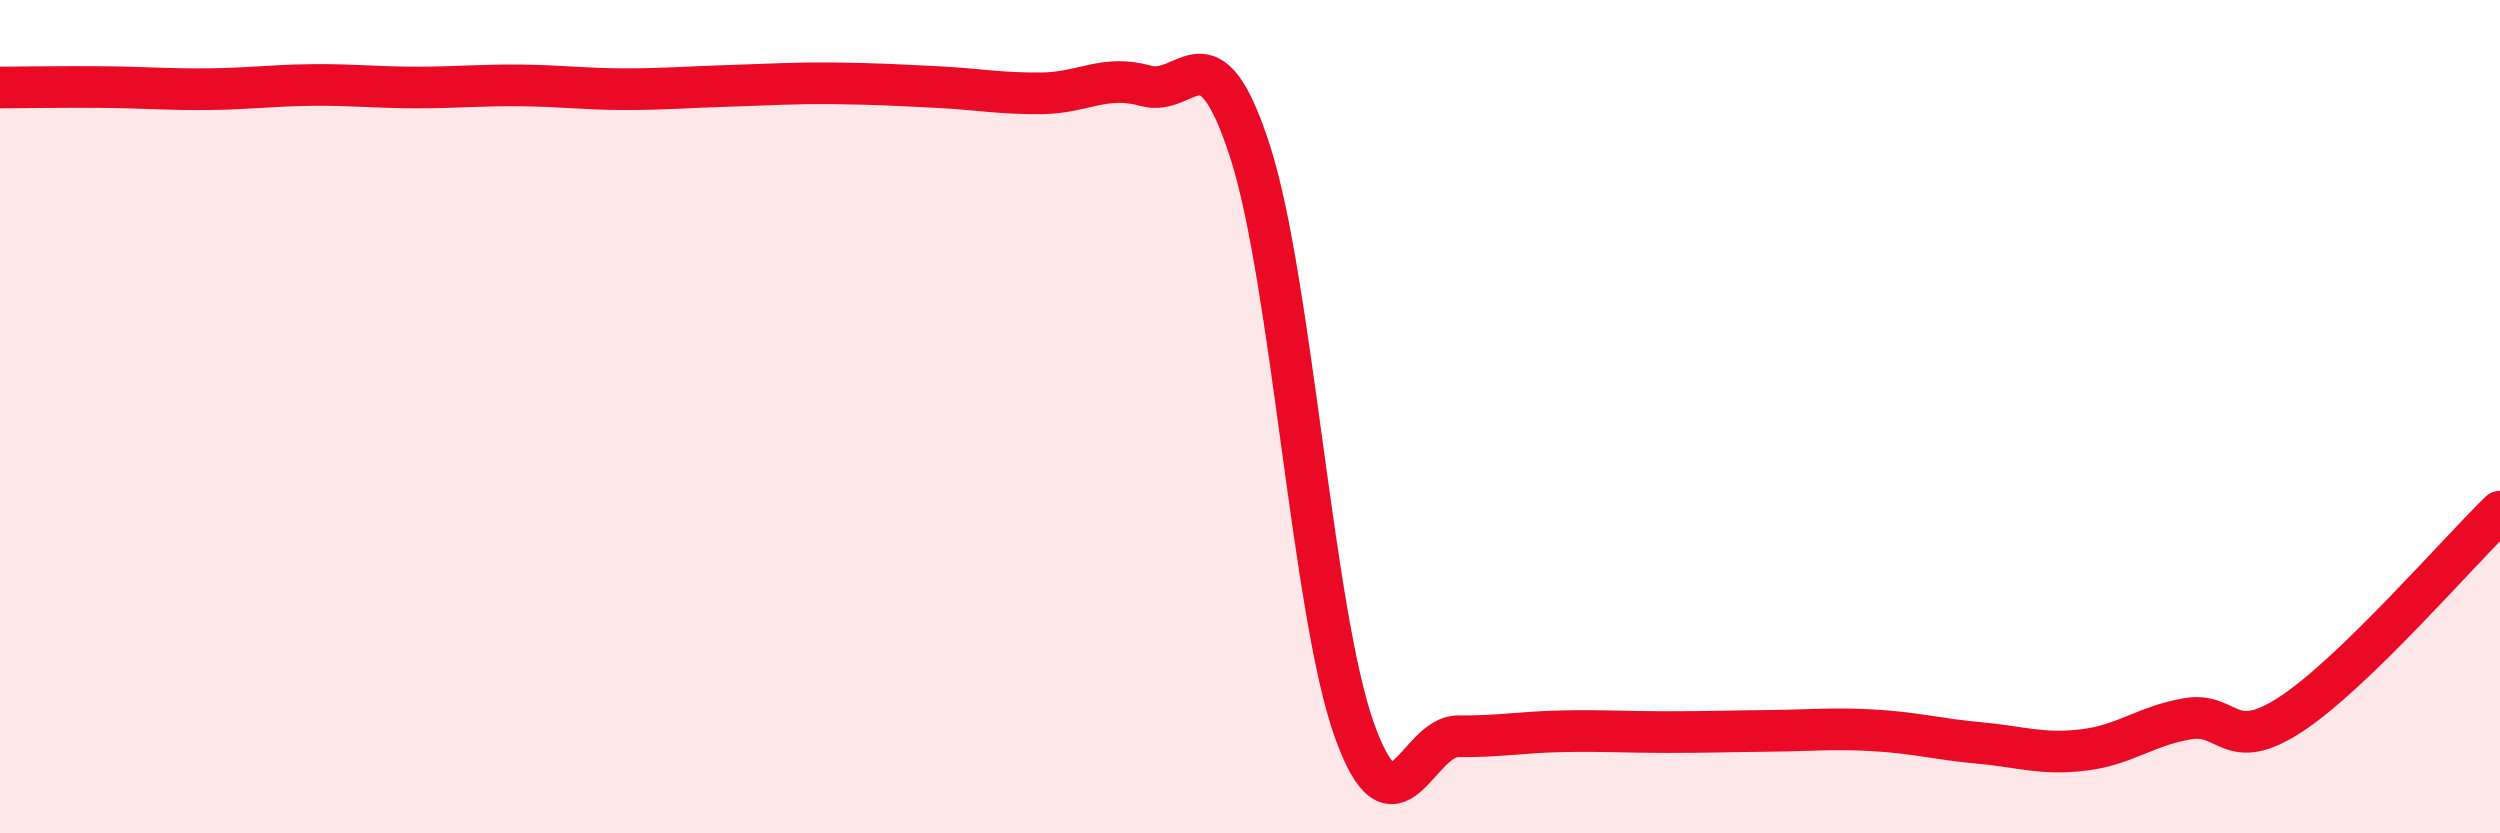 
    <svg width="60" height="20" viewBox="0 0 60 20" xmlns="http://www.w3.org/2000/svg">
      <path
        d="M 0,2.1 C 0.5,2.1 1.5,2.08 2.5,2.09 C 3.5,2.1 4,2.15 5,2.14 C 6,2.13 6.5,2.05 7.5,2.04 C 8.5,2.03 9,2.1 10,2.1 C 11,2.1 11.5,2.04 12.5,2.05 C 13.5,2.06 14,2.14 15,2.14 C 16,2.14 16.5,2.09 17.5,2.06 C 18.5,2.03 19,1.99 20,2 C 21,2.01 21.5,2.04 22.5,2.09 C 23.5,2.14 24,2.25 25,2.24 C 26,2.23 26.5,1.78 27.5,2.06 C 28.5,2.34 29,0.54 30,3.63 C 31,6.72 31.5,14.7 32.5,17.51 C 33.5,20.32 34,17.66 35,17.67 C 36,17.68 36.5,17.57 37.5,17.55 C 38.5,17.53 39,17.57 40,17.57 C 41,17.57 41.5,17.55 42.5,17.54 C 43.5,17.53 44,17.47 45,17.53 C 46,17.59 46.5,17.74 47.5,17.83 C 48.5,17.92 49,18.12 50,18 C 51,17.88 51.5,17.42 52.5,17.25 C 53.5,17.08 53.5,18.12 55,17.13 C 56.5,16.14 59,13.25 60,12.28L60 20L0 20Z"
        fill="#EB0A25"
        opacity="0.1"
        stroke-linecap="round"
        stroke-linejoin="round"
      />
      <path
        d="M 0,2.1 C 0.5,2.1 1.5,2.08 2.5,2.09 C 3.5,2.1 4,2.15 5,2.14 C 6,2.13 6.5,2.05 7.5,2.04 C 8.5,2.03 9,2.1 10,2.1 C 11,2.1 11.5,2.04 12.5,2.05 C 13.5,2.06 14,2.14 15,2.14 C 16,2.14 16.5,2.09 17.5,2.06 C 18.5,2.03 19,1.99 20,2 C 21,2.01 21.5,2.04 22.5,2.09 C 23.5,2.14 24,2.25 25,2.24 C 26,2.23 26.5,1.78 27.5,2.06 C 28.5,2.34 29,0.54 30,3.63 C 31,6.72 31.5,14.7 32.5,17.51 C 33.5,20.32 34,17.66 35,17.67 C 36,17.68 36.5,17.57 37.5,17.55 C 38.5,17.53 39,17.57 40,17.57 C 41,17.57 41.5,17.55 42.5,17.54 C 43.5,17.53 44,17.47 45,17.53 C 46,17.59 46.5,17.74 47.5,17.83 C 48.5,17.92 49,18.12 50,18 C 51,17.88 51.5,17.42 52.5,17.25 C 53.5,17.08 53.5,18.12 55,17.13 C 56.5,16.14 59,13.25 60,12.28"
        stroke="#EB0A25"
        stroke-width="1"
        fill="none"
        stroke-linecap="round"
        stroke-linejoin="round"
      />
    </svg>
  